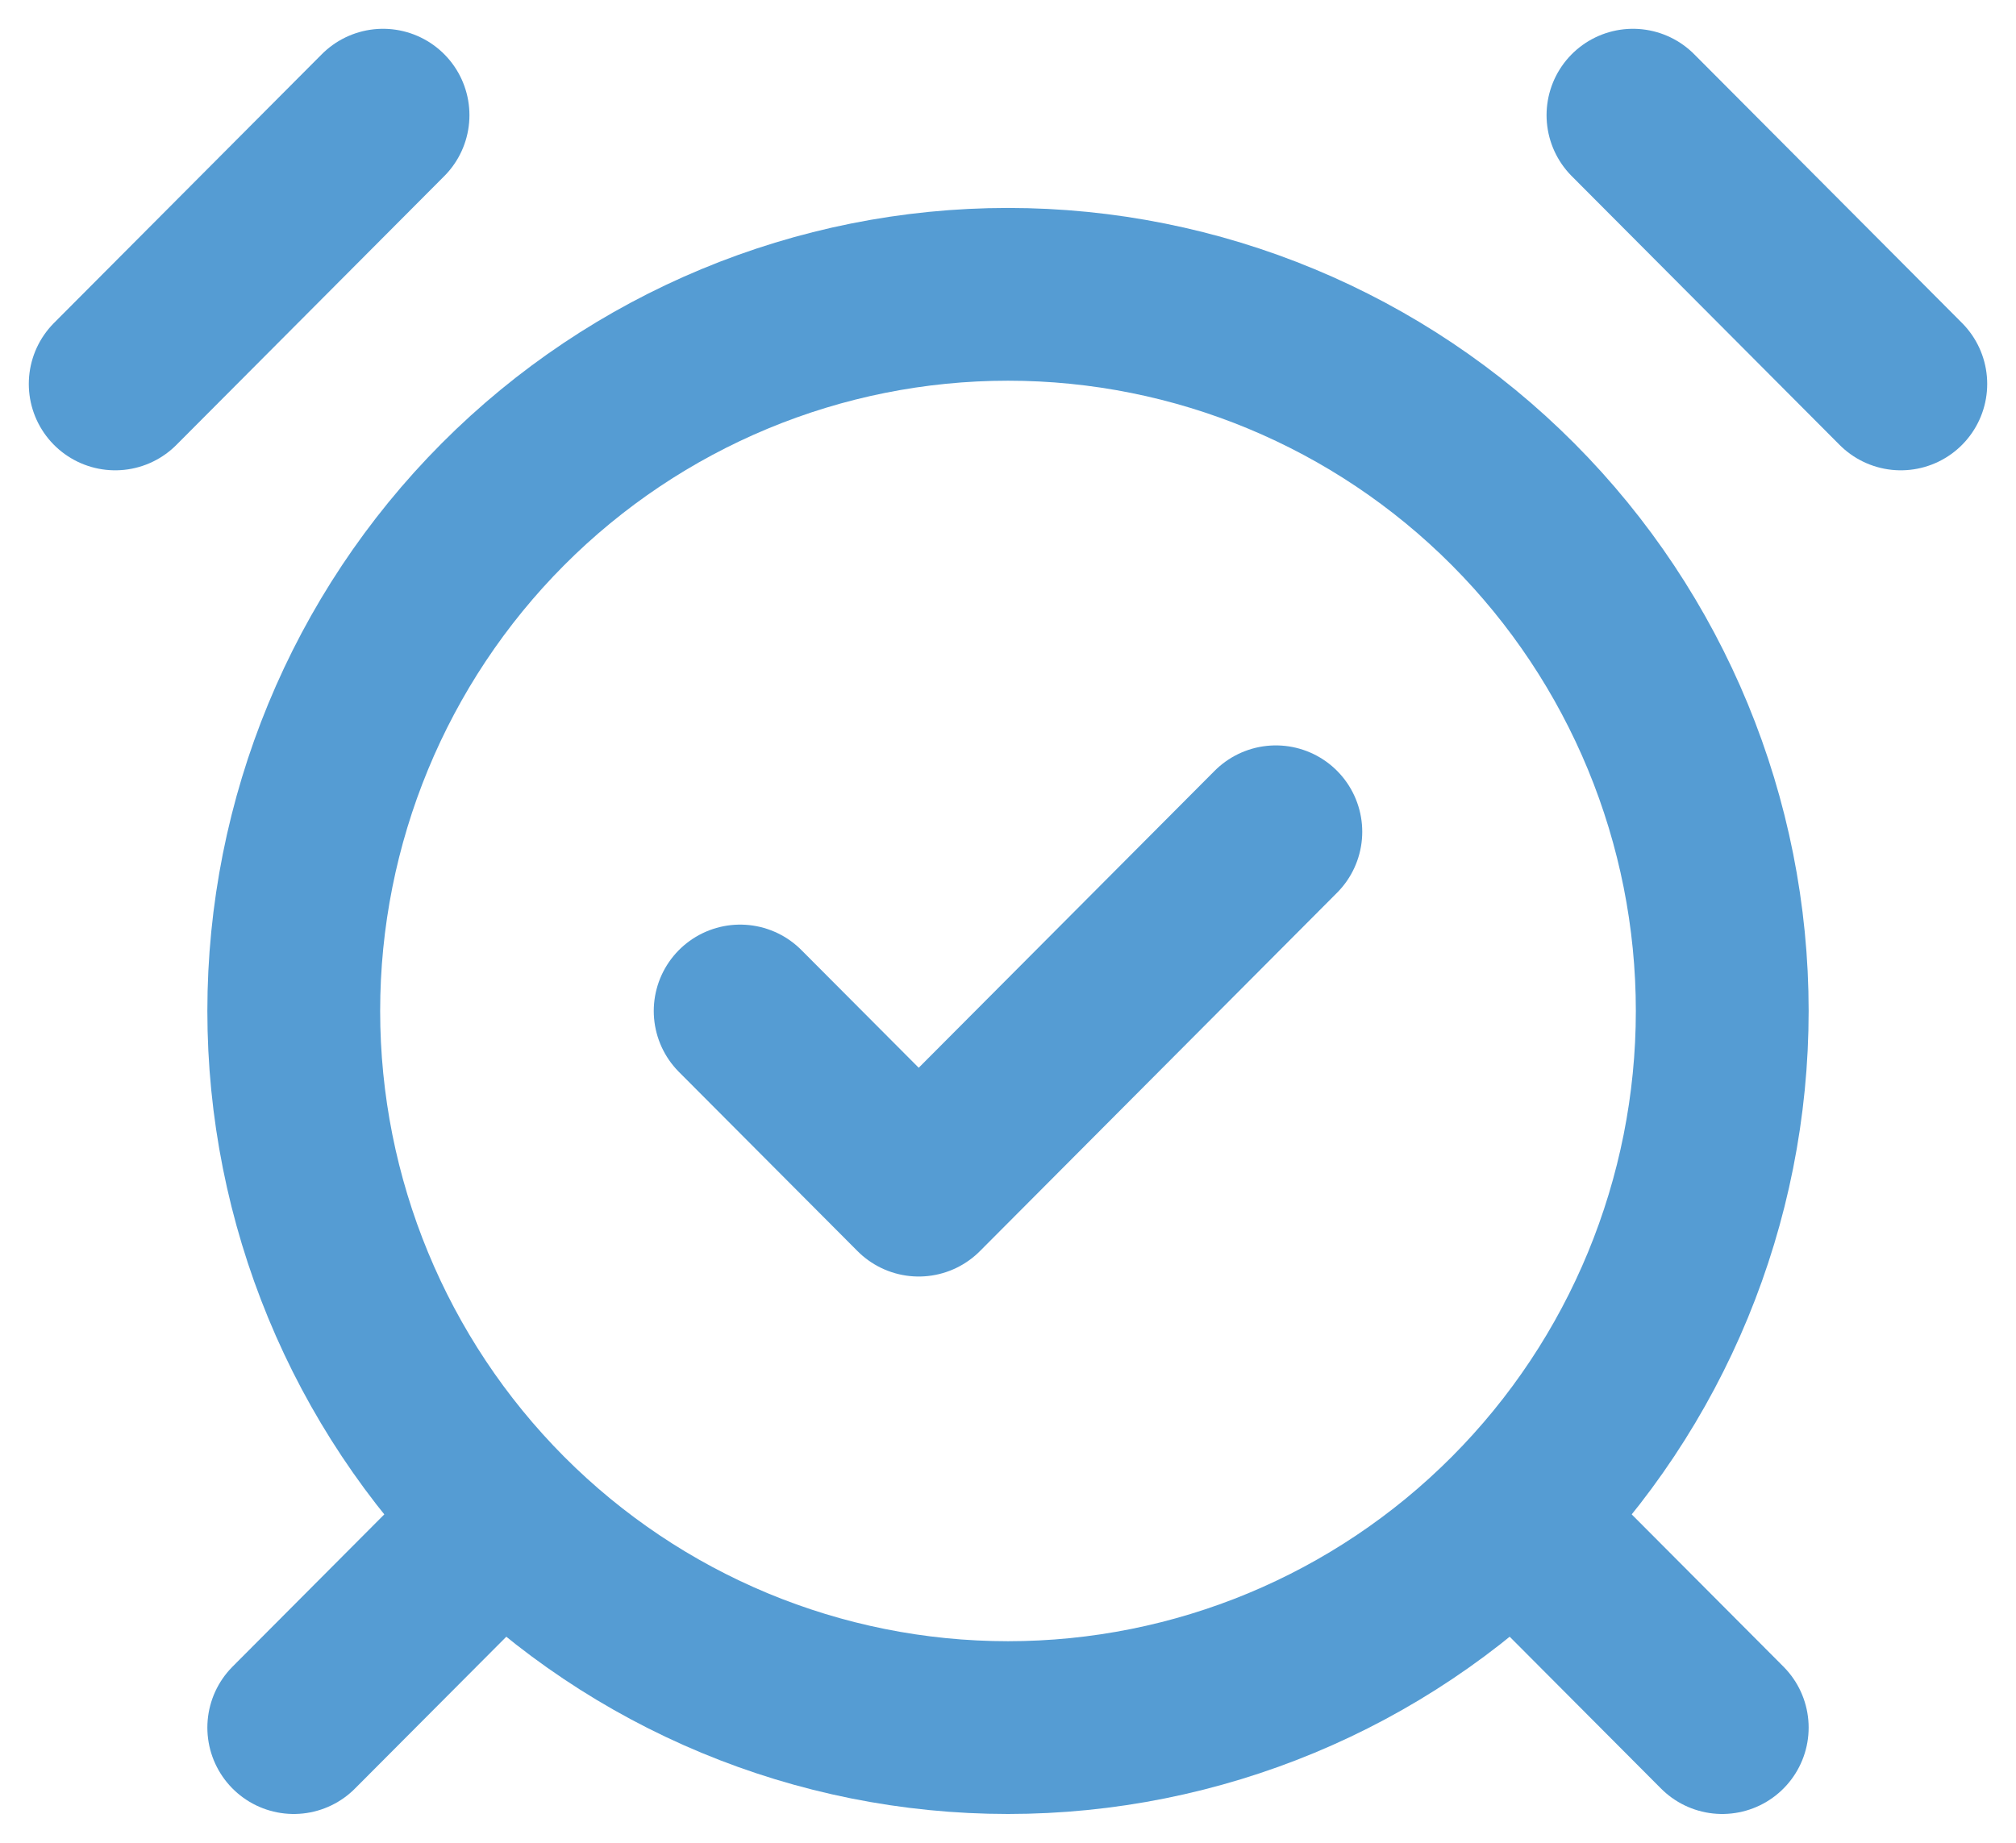 <svg width="35" height="32" viewBox="0 0 35 32" fill="none" xmlns="http://www.w3.org/2000/svg">
<path d="M17.5 30C20.789 30 23.943 28.689 26.268 26.355C28.594 24.021 29.9 20.856 29.9 17.555C29.9 14.255 28.594 11.09 26.268 8.756C23.943 6.422 20.789 5.111 17.5 5.111C14.211 5.111 11.057 6.422 8.732 8.756C6.407 11.09 5.1 14.255 5.1 17.555C5.1 20.856 6.407 24.021 8.732 26.355C11.057 28.689 14.211 30 17.5 30V30Z" stroke="#559CD3" stroke-width="3" stroke-linecap="round" stroke-linejoin="round"/>
<path d="M6.65 2L2 6.667" stroke="#559CD3" stroke-width="3" stroke-linecap="round" stroke-linejoin="round"/>
<path d="M33 6.667L28.35 2" stroke="#559CD3" stroke-width="3" stroke-linecap="round" stroke-linejoin="round"/>
<path d="M8.2 26.889L5.1 30" stroke="#559CD3" stroke-width="3" stroke-linecap="round" stroke-linejoin="round"/>
<path d="M26.8 26.889L29.9 30" stroke="#559CD3" stroke-width="3" stroke-linecap="round" stroke-linejoin="round"/>
<path d="M12.85 17.556L15.95 20.667L22.15 14.444" stroke="#559CD3" stroke-width="3" stroke-linecap="round" stroke-linejoin="round"/>
</svg>
